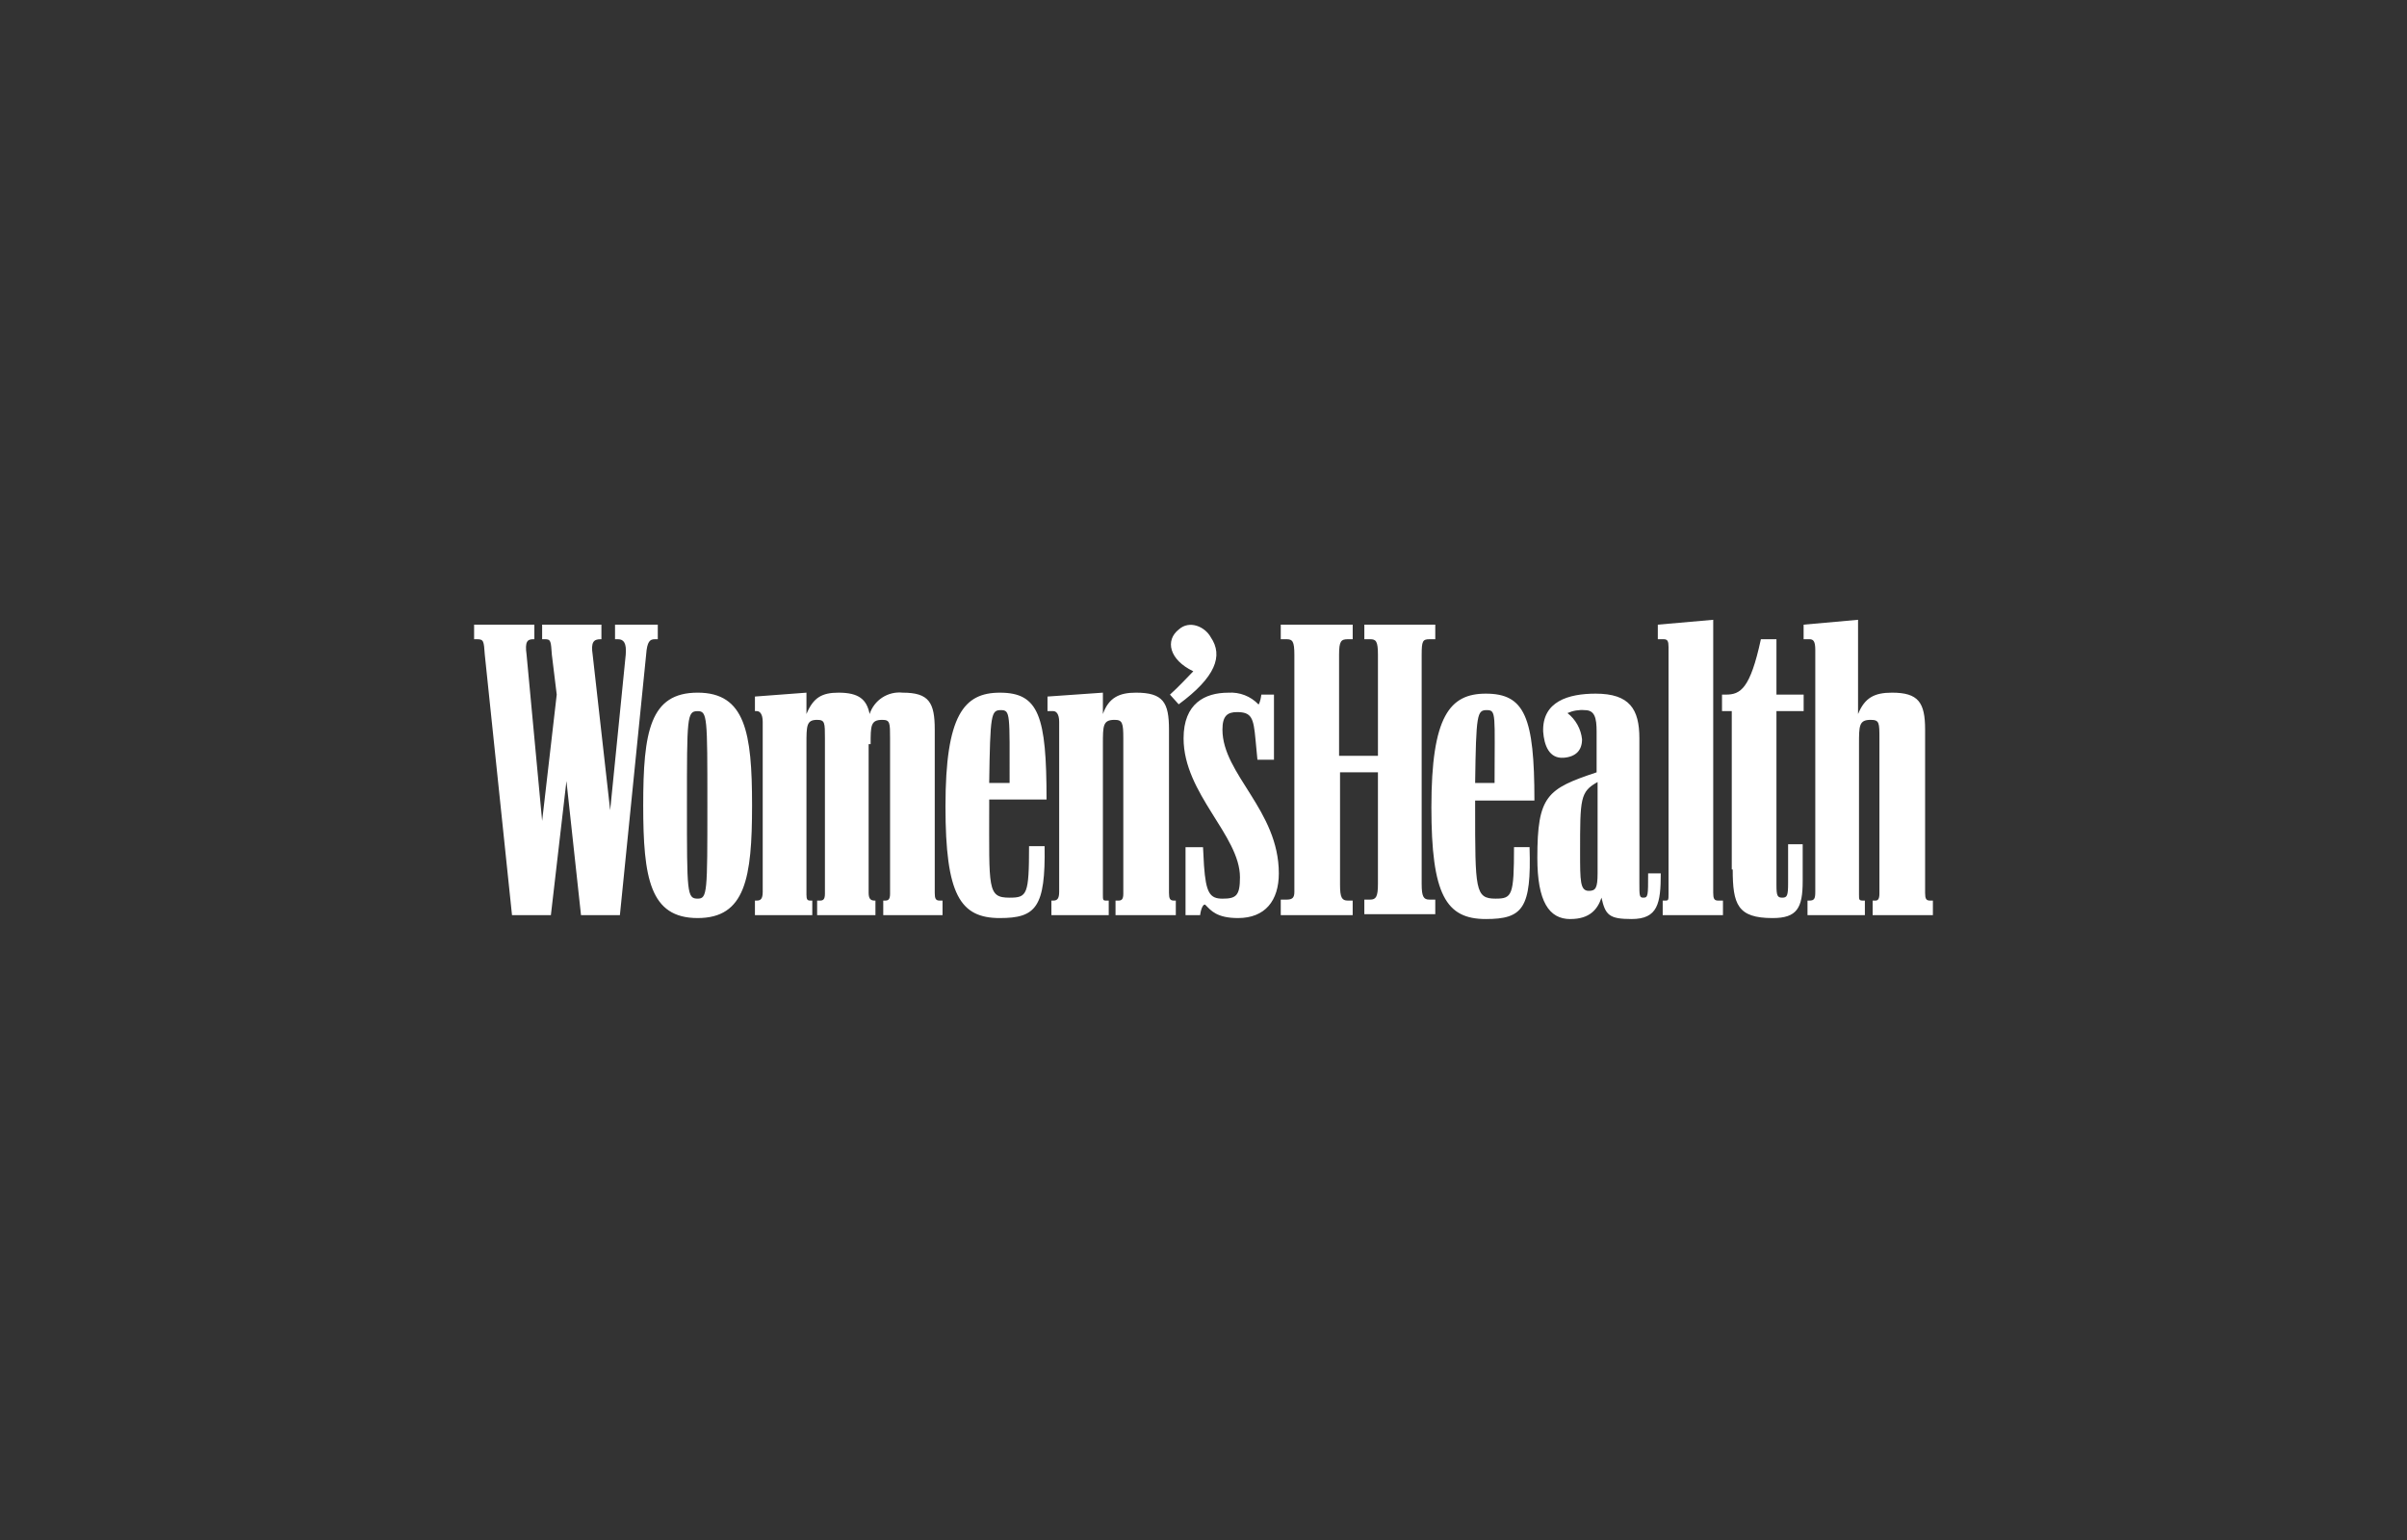 <svg width="264" height="169" viewBox="0 0 264 169" fill="none" xmlns="http://www.w3.org/2000/svg">
<rect x="0" y="0" width="264" height="169" fill="#333333" stroke="none"/>
<path d="M67.99 100.405L70.867 71.837C70.974 70.345 71.293 70.132 71.826 70.132H72.146V68.534H67.457V70.132H67.777C68.416 70.132 68.736 70.558 68.629 71.837L66.923 88.893L65.004 71.837C64.791 70.452 65.111 70.132 65.857 70.132H65.964V68.534H59.462V70.132H59.782C60.422 70.132 60.422 70.345 60.528 71.837L61.062 76.208L59.462 90.066L57.756 71.837C57.543 70.345 57.863 70.132 58.502 70.132H58.609V68.534H52V70.132H52.32C53.066 70.132 53.066 70.345 53.173 71.837L56.157 100.405H60.421L62.127 85.695L63.725 100.405H67.99ZM95.491 81.644C95.491 79.618 95.491 78.979 96.77 78.979C97.623 78.979 97.623 79.299 97.623 81.005V98.06C97.623 98.7 97.409 98.806 97.088 98.806H96.875V100.405H103.377V98.806H103.057C102.631 98.806 102.523 98.593 102.523 97.953V80.045C102.523 77.061 101.883 75.995 99.005 75.995C98.224 75.91 97.437 76.097 96.777 76.524C96.117 76.951 95.624 77.592 95.381 78.34C95.061 76.741 94.208 75.995 91.969 75.995C90.158 75.995 89.198 76.529 88.452 78.34V75.995L82.802 76.421V78.02H83.015C83.335 78.02 83.655 78.34 83.655 79.192V97.847C83.655 98.593 83.442 98.806 83.015 98.806H82.802V100.405H89.091V98.806H88.878C88.558 98.806 88.452 98.699 88.452 98.166V81.644C88.452 79.618 88.452 78.979 89.625 78.979C90.478 78.979 90.478 79.299 90.478 81.005V98.06C90.478 98.7 90.264 98.806 89.943 98.806H89.623V100.405H96.019V98.806H95.912C95.486 98.806 95.272 98.593 95.272 97.953V81.644H95.491ZM140.474 100.405H148.362V98.806H147.828C147.188 98.806 146.975 98.486 146.975 97.1V84.736H151.132V96.994C151.132 98.38 150.919 98.7 150.279 98.7H149.64V100.297H157.421V98.7H156.782C156.142 98.7 155.929 98.38 155.929 96.994V71.837C155.929 70.345 156.036 70.132 156.782 70.132H157.421V68.534H149.641V70.132H150.281C150.921 70.132 151.134 70.345 151.134 71.837V82.923H146.87V71.837C146.87 70.345 147.083 70.132 147.829 70.132H148.364V68.534H140.474V70.132H141.114C141.754 70.132 141.967 70.345 141.967 71.837V97.847C141.967 98.487 141.754 98.7 141.114 98.7H140.474V100.405ZM198.355 100.405H204.54V98.806H204.322C203.896 98.806 203.896 98.699 203.896 98.166V81.644C203.896 79.618 203.896 78.979 205.175 78.979C206.134 78.979 206.134 79.299 206.134 81.005V98.06C206.134 98.7 205.921 98.806 205.708 98.806H205.391V100.405H212V98.806H211.68C211.254 98.806 211.146 98.593 211.146 97.953V80.045C211.146 77.061 210.4 75.995 207.521 75.995C205.602 75.995 204.537 76.529 203.791 78.34V68L197.821 68.534V70.132H198.461C198.887 70.132 199.101 70.345 199.101 71.305V97.847C199.101 98.593 198.994 98.806 198.461 98.806H198.248V100.405H198.355ZM76.517 100.724C81.74 100.724 82.486 96.354 82.486 88.359C82.486 80.364 81.74 75.994 76.517 75.994C71.293 75.994 70.547 80.257 70.547 88.359C70.547 96.354 71.293 100.724 76.517 100.724ZM115.317 100.405H121.606V98.806H121.286C120.966 98.806 120.966 98.699 120.966 98.166V81.644C120.966 79.618 120.966 78.979 122.245 78.979C123.098 78.979 123.205 79.299 123.205 81.005V98.06C123.205 98.7 122.992 98.806 122.671 98.806H122.351V100.405H128.963V98.806H128.75C128.324 98.806 128.215 98.593 128.215 97.953V80.045C128.215 77.061 127.575 75.995 124.591 75.995C122.779 75.995 121.606 76.529 120.966 78.34V75.995L114.89 76.421V78.02H115.53C115.85 78.02 116.17 78.34 116.17 79.192V97.847C116.17 98.593 115.957 98.806 115.53 98.806H115.317L115.318 100.405L115.317 100.405ZM172.24 100.831C174.371 100.831 175.224 99.762 175.651 98.487C176.077 100.405 176.504 100.831 178.956 100.831C181.833 100.831 182.153 99.126 182.153 95.821H180.767C180.767 98.273 180.767 98.486 180.233 98.486C179.807 98.486 179.807 98.273 179.807 96.887V81.006C179.807 77.808 178.738 76.103 175.011 76.103C172.026 76.103 169.147 76.955 169.254 80.26C169.361 81.752 169.894 83.244 171.493 83.138C172.879 83.031 173.519 82.285 173.519 81.112C173.46 80.549 173.288 80.004 173.013 79.51C172.738 79.015 172.366 78.582 171.92 78.234C172.522 77.965 173.182 77.855 173.839 77.914C174.907 77.914 175.117 78.767 175.117 80.259V84.736C169.681 86.548 168.615 87.295 168.615 94.117C168.615 98.913 169.894 100.836 172.24 100.836V100.831ZM162.966 100.831C167.017 100.831 167.976 99.659 167.762 92.943H166.057C166.057 98.273 165.844 98.593 164.031 98.593C161.793 98.593 161.793 97.635 161.793 88.574V87.828H168.295C168.295 78.661 167.226 76.103 162.965 76.103C159.02 76.103 156.995 78.554 156.995 88.574C156.996 98.167 158.595 100.831 162.965 100.831H162.966ZM109.669 100.724C113.613 100.724 114.679 99.552 114.572 92.837H112.866C112.866 98.167 112.653 98.487 110.734 98.487C108.283 98.487 108.496 97.528 108.496 88.467V87.721H114.785C114.785 78.554 113.932 75.996 109.669 75.996C105.725 75.996 103.7 78.447 103.7 88.467C103.7 98.164 105.299 100.725 109.669 100.725L109.669 100.724ZM182.473 100.405H188.975V98.806H188.441C188.015 98.806 187.906 98.593 187.906 97.953V68L181.83 68.534V70.132H182.47C182.896 70.132 183.005 70.345 183.005 70.985V98.06C183.005 98.7 183.005 98.806 182.685 98.806H182.365V100.405H182.473ZM135.785 100.724C138.769 100.724 140.262 98.806 140.262 95.821C140.262 88.892 134.078 84.949 134.078 80.045C134.078 78.553 134.612 78.127 135.676 78.127C137.275 78.127 137.488 78.766 137.702 81.111L137.915 83.35H139.728V76.208H138.343C138.236 77.061 138.023 77.381 138.023 77.277C137.599 76.834 137.084 76.49 136.513 76.269C135.942 76.049 135.329 75.956 134.718 75.998C132.16 75.998 129.815 77.171 129.815 81.008C129.815 87.084 135.999 91.668 135.999 96.251C135.999 98.277 135.573 98.596 134.081 98.596C132.695 98.596 132.269 97.956 132.055 94.971L131.948 92.946H130.029V100.408H131.628C131.735 99.555 132.054 99.022 132.268 99.339C132.802 99.873 133.44 100.724 135.785 100.724ZM190.044 95.395C190.044 99.233 190.579 100.725 194.415 100.725C197.079 100.725 197.719 99.656 197.719 96.675V92.624H196.12V96.887C196.12 98.273 196.013 98.486 195.48 98.486C194.948 98.486 194.841 98.273 194.841 97.1V78.02H197.825V76.208H194.841V70.132H193.135C191.962 75.568 190.896 76.208 189.298 76.208H188.871V78.02H189.94V95.395H190.044ZM76.517 98.593C75.344 98.593 75.344 97.953 75.344 88.362C75.344 78.665 75.344 78.022 76.517 78.022C77.585 78.022 77.585 78.662 77.585 88.253C77.585 97.95 77.585 98.593 76.517 98.593ZM129.281 77.274C133.332 74.289 134.184 71.944 132.799 69.919C132.16 68.746 130.454 68 129.282 69.069C127.789 70.242 128.213 72.373 130.881 73.65C130.346 74.184 129.282 75.356 128.322 76.209L129.281 77.274ZM174.265 97.74C173.305 97.74 173.305 96.671 173.305 93.476C173.305 87.613 173.305 86.867 175.224 85.801V95.821C175.224 97.42 175.011 97.74 174.265 97.74ZM108.495 85.905C108.602 78.337 108.708 77.91 109.774 77.91C110.84 77.91 110.733 78.337 110.733 85.905H108.495ZM161.793 85.905C161.899 78.337 162.006 77.91 163.071 77.91C164.137 77.91 163.924 78.337 163.924 85.905H161.793Z" fill="white"/>
</svg>
